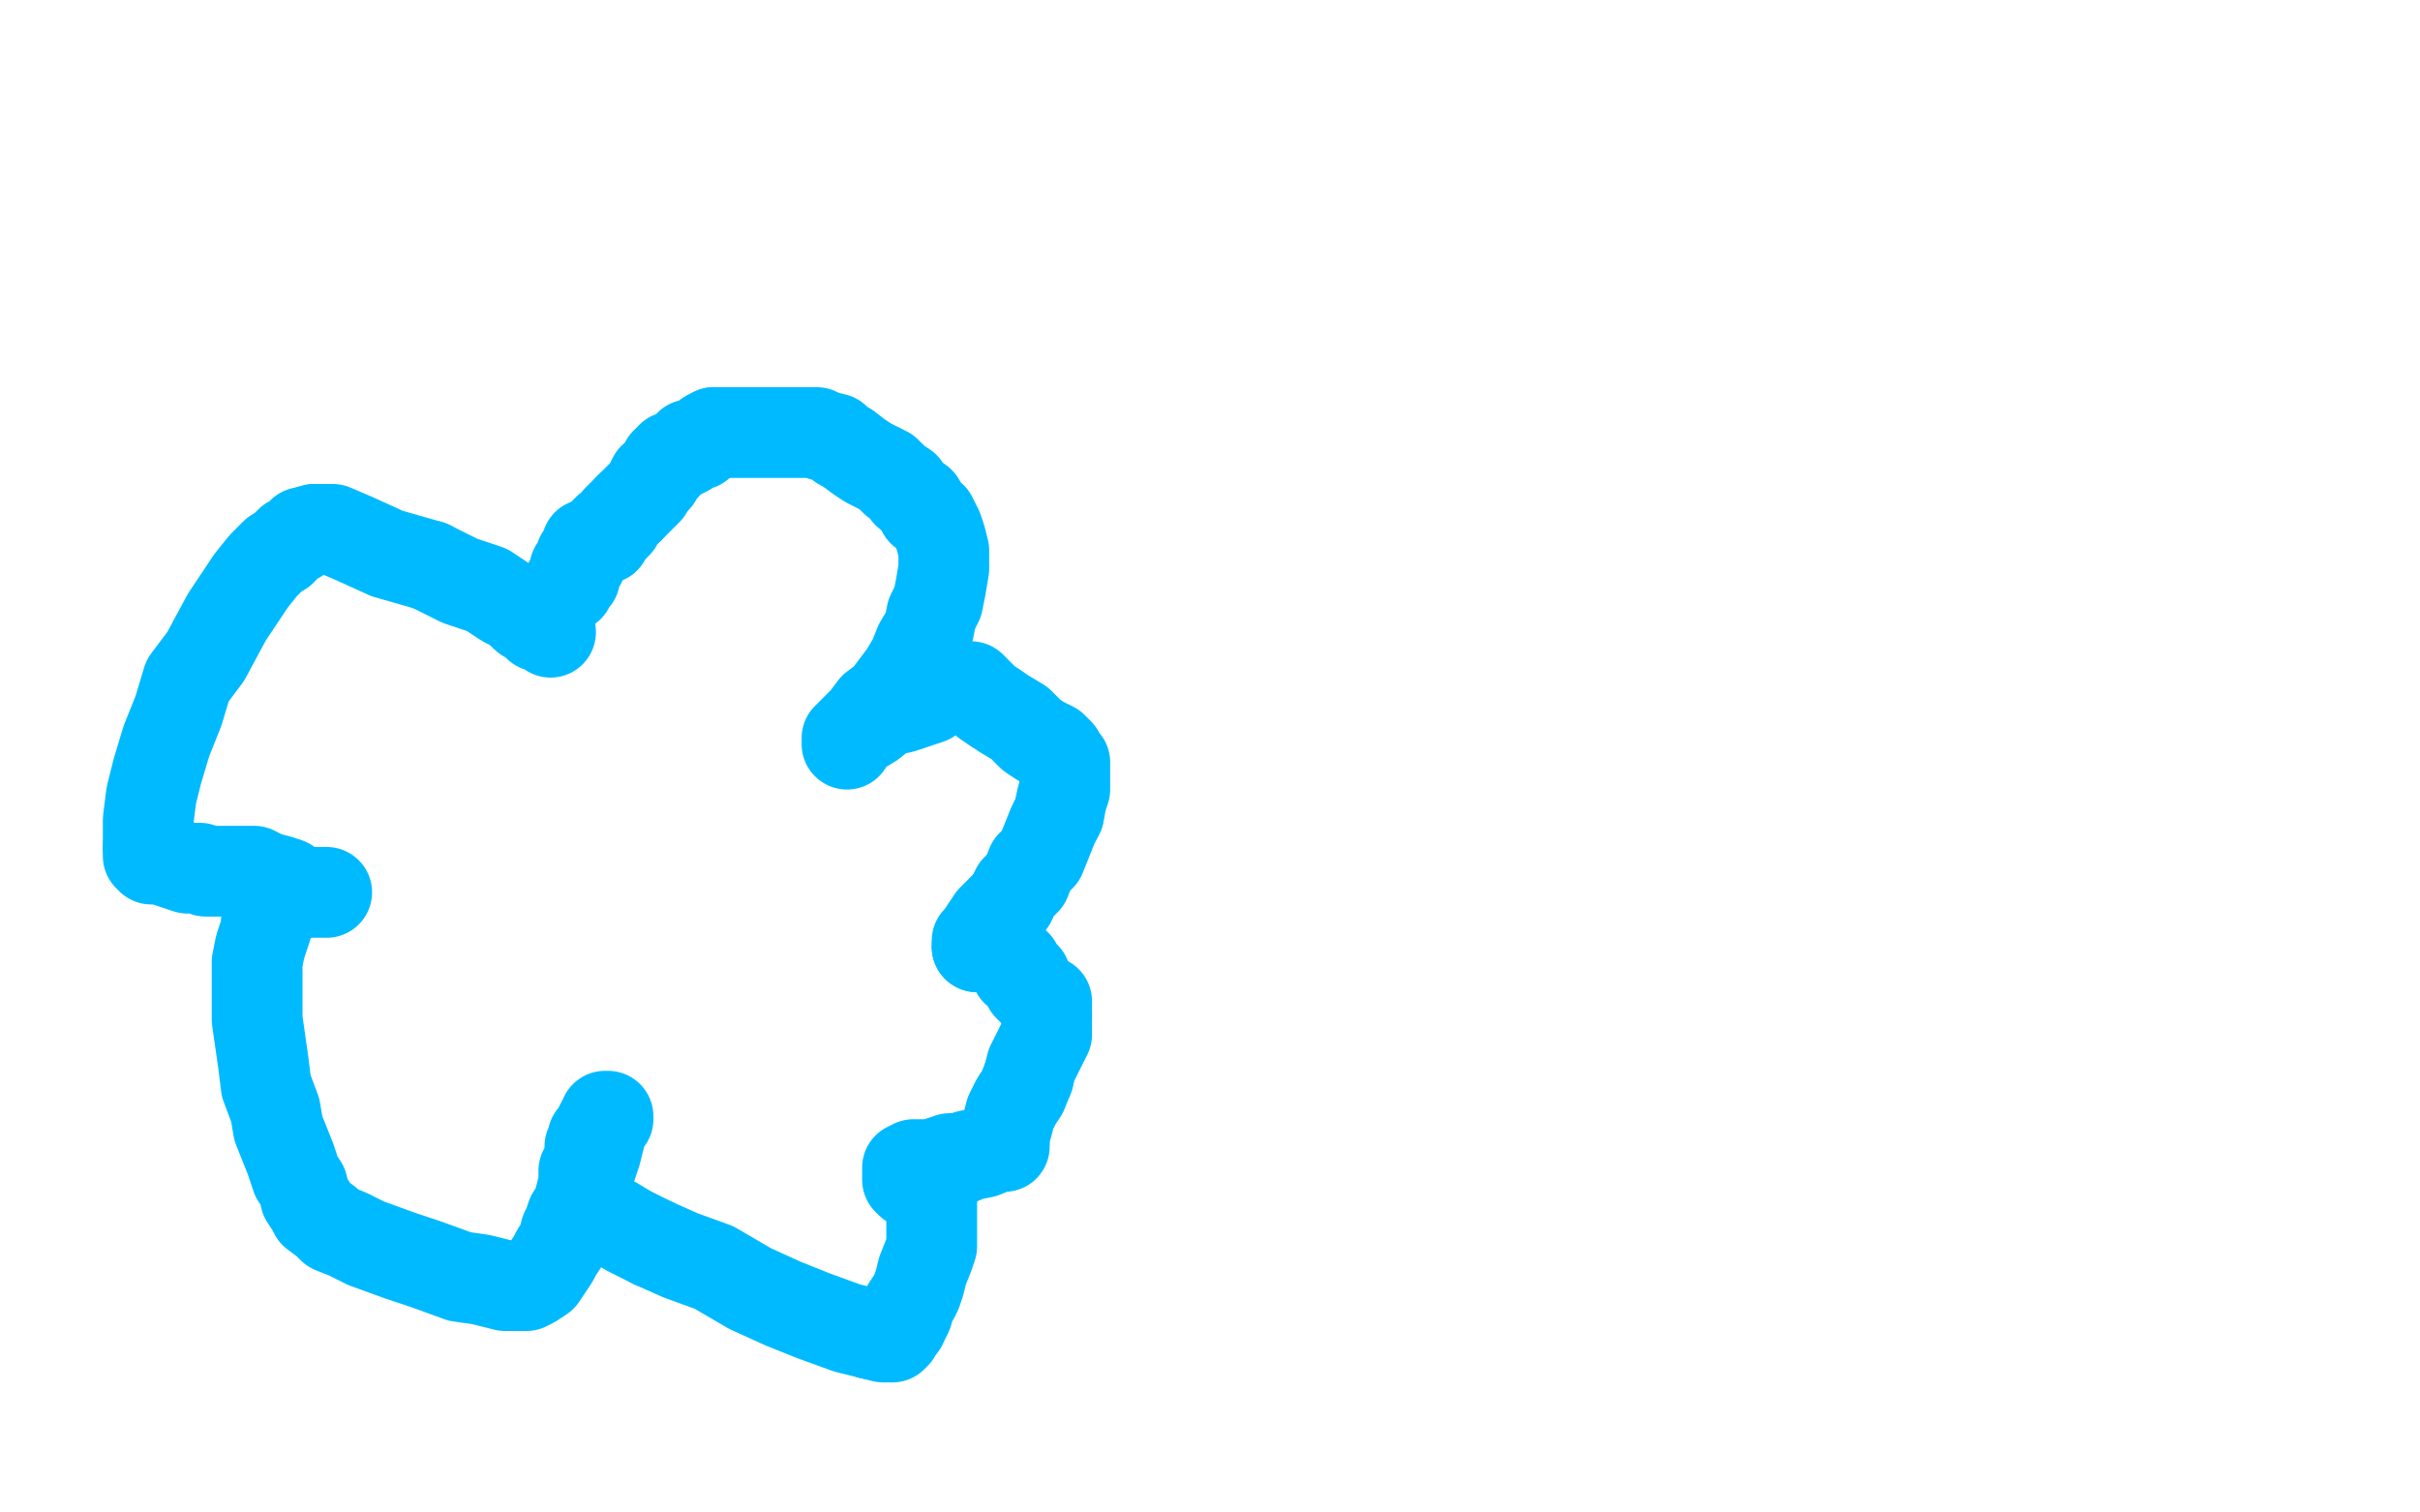 <?xml version="1.0" standalone="no"?>
<!DOCTYPE svg PUBLIC "-//W3C//DTD SVG 1.1//EN"
"http://www.w3.org/Graphics/SVG/1.1/DTD/svg11.dtd">

<svg width="800" height="500" version="1.1" xmlns="http://www.w3.org/2000/svg" xmlns:xlink="http://www.w3.org/1999/xlink" style="stroke-antialiasing: false"><desc>This SVG has been created on https://colorillo.com/</desc><rect x='0' y='0' width='800' height='500' style='fill: rgb(255,255,255); stroke-width:0' /><polyline points="173,203 172,202 171,201 169,200 167,199 161,195 152,192 142,187" style="fill: none; stroke: #00baff; stroke-width: 30; stroke-linejoin: round; stroke-linecap: round; stroke-antialiasing: false; stroke-antialias: 0; opacity: 1.0"/>
<polyline points="182,209 181,208 181,208 180,207 180,207 178,207 178,207 176,205 176,205 174,204 174,204 173,203 173,203" style="fill: none; stroke: #00baff; stroke-width: 30; stroke-linejoin: round; stroke-linecap: round; stroke-antialiasing: false; stroke-antialias: 0; opacity: 1.0"/>
<polyline points="142,187 128,183 117,178 110,175 106,175 105,175 104,175" style="fill: none; stroke: #00baff; stroke-width: 30; stroke-linejoin: round; stroke-linecap: round; stroke-antialiasing: false; stroke-antialias: 0; opacity: 1.0"/>
<polyline points="93,182 91,183 87,187 83,192 79,198 75,204 68,217 62,225 59,235 55,245 52,255 50,263 49,271 49,275 49,280" style="fill: none; stroke: #00baff; stroke-width: 30; stroke-linejoin: round; stroke-linecap: round; stroke-antialiasing: false; stroke-antialias: 0; opacity: 1.0"/>
<polyline points="104,175 100,176 99,177 98,178 96,179 93,182" style="fill: none; stroke: #00baff; stroke-width: 30; stroke-linejoin: round; stroke-linecap: round; stroke-antialiasing: false; stroke-antialias: 0; opacity: 1.0"/>
<polyline points="49,280 49,283 50,284 51,284 52,284 53,284 56,285 59,286 62,287 64,287 65,287 66,287 68,288 71,288 74,288 76,288 78,288 80,288 82,288 84,288 88,290 92,291 95,292 97,294 98,295 100,295 104,295 105,295 106,295 107,295 108,295 107,295 106,295 104,295 103,295 100,295 97,296 94,298 91,299 90,300 89,301 89,302 89,303 88,305 88,307 87,310 86,313 85,318 85,323 85,328 85,337 86,344 87,351 88,359 91,367 92,373 94,378 96,383 98,389 100,392 101,396 103,399 104,401 108,404 110,406 115,408 121,411 132,415 141,418 152,422 159,423 167,425 171,425 174,425 176,424 179,422 181,419 183,416 184,414 186,411 187,407 188,405 189,402 191,399 192,395 193,391 195,387 197,381 198,377 199,373 200,371 201,370 201,369 200,369 200,370 199,371 198,373 197,375 196,376 196,378 195,379 195,381 195,383 194,385 193,387 193,390 193,392" style="fill: none; stroke: #00baff; stroke-width: 30; stroke-linejoin: round; stroke-linecap: round; stroke-antialiasing: false; stroke-antialias: 0; opacity: 1.0"/>
<polyline points="216,411 225,415 236,419 248,426 259,431 269,435 280,439 288,441" style="fill: none; stroke: #00baff; stroke-width: 30; stroke-linejoin: round; stroke-linecap: round; stroke-antialiasing: false; stroke-antialias: 0; opacity: 1.0"/>
<polyline points="193,392 193,395 194,398 195,399 198,402 203,404 208,407 216,411" style="fill: none; stroke: #00baff; stroke-width: 30; stroke-linejoin: round; stroke-linecap: round; stroke-antialiasing: false; stroke-antialias: 0; opacity: 1.0"/>
<polyline points="298,438 299,436 300,434 300,432 302,429 303,427 304,424 305,420 307,415 308,412 308,409 308,405 308,402 308,399 308,396" style="fill: none; stroke: #00baff; stroke-width: 30; stroke-linejoin: round; stroke-linecap: round; stroke-antialiasing: false; stroke-antialias: 0; opacity: 1.0"/>
<polyline points="288,441 292,442 293,442 294,442 295,442 296,441 297,439 298,438" style="fill: none; stroke: #00baff; stroke-width: 30; stroke-linejoin: round; stroke-linecap: round; stroke-antialiasing: false; stroke-antialias: 0; opacity: 1.0"/>
<polyline points="308,396 308,395 308,394 308,392 308,391 307,391 306,391 304,391 301,391 300,390 300,389 300,388 300,387 300,386 302,385 303,385 304,385 308,385 311,384 314,383 316,383" style="fill: none; stroke: #00baff; stroke-width: 30; stroke-linejoin: round; stroke-linecap: round; stroke-antialiasing: false; stroke-antialias: 0; opacity: 1.0"/>
<polyline points="332,377 332,375 332,374 333,372 334,368 336,364 338,361 340,356" style="fill: none; stroke: #00baff; stroke-width: 30; stroke-linejoin: round; stroke-linecap: round; stroke-antialiasing: false; stroke-antialias: 0; opacity: 1.0"/>
<polyline points="316,383 318,383 320,382 325,381 330,379 332,379 332,377" style="fill: none; stroke: #00baff; stroke-width: 30; stroke-linejoin: round; stroke-linecap: round; stroke-antialiasing: false; stroke-antialias: 0; opacity: 1.0"/>
<polyline points="340,356 341,352 343,348 344,346 346,342 346,339 346,338 346,336" style="fill: none; stroke: #00baff; stroke-width: 30; stroke-linejoin: round; stroke-linecap: round; stroke-antialiasing: false; stroke-antialias: 0; opacity: 1.0"/>
<polyline points="344,330 343,329 342,328 340,326 339,323 336,321 336,319 333,316" style="fill: none; stroke: #00baff; stroke-width: 30; stroke-linejoin: round; stroke-linecap: round; stroke-antialiasing: false; stroke-antialias: 0; opacity: 1.0"/>
<polyline points="346,336 346,334 346,333 346,332 346,331 345,331 344,330" style="fill: none; stroke: #00baff; stroke-width: 30; stroke-linejoin: round; stroke-linecap: round; stroke-antialiasing: false; stroke-antialias: 0; opacity: 1.0"/>
<polyline points="333,316 332,315 332,314 330,314 330,313 329,313 328,313" style="fill: none; stroke: #00baff; stroke-width: 30; stroke-linejoin: round; stroke-linecap: round; stroke-antialiasing: false; stroke-antialias: 0; opacity: 1.0"/>
<polyline points="325,313 324,313 323,313" style="fill: none; stroke: #00baff; stroke-width: 30; stroke-linejoin: round; stroke-linecap: round; stroke-antialiasing: false; stroke-antialias: 0; opacity: 1.0"/>
<polyline points="328,313 327,313 326,313 325,313" style="fill: none; stroke: #00baff; stroke-width: 30; stroke-linejoin: round; stroke-linecap: round; stroke-antialiasing: false; stroke-antialias: 0; opacity: 1.0"/>
<polyline points="323,313 323,312 323,311 324,310 326,307 328,304 332,300 334,298" style="fill: none; stroke: #00baff; stroke-width: 30; stroke-linejoin: round; stroke-linecap: round; stroke-antialiasing: false; stroke-antialias: 0; opacity: 1.0"/>
<polyline points="350,269 351,264 352,261 352,258 352,255 352,254 352,252 351,251 350,249 348,247 344,245 341,243 337,239 332,236 329,234" style="fill: none; stroke: #00baff; stroke-width: 30; stroke-linejoin: round; stroke-linecap: round; stroke-antialiasing: false; stroke-antialias: 0; opacity: 1.0"/>
<polyline points="334,298 336,294 339,291 341,286 344,283 346,278 348,273 350,269" style="fill: none; stroke: #00baff; stroke-width: 30; stroke-linejoin: round; stroke-linecap: round; stroke-antialiasing: false; stroke-antialias: 0; opacity: 1.0"/>
<polyline points="329,234 326,232 324,230 322,228 321,227 320,227 318,227 316,227 314,228 310,229 307,231 298,234 293,235 288,239 283,242 281,243 280,246 280,245 280,244 283,241 286,238 289,234 293,231 296,227 299,223 302,218 304,213 307,208 308,203 310,199 311,194 312,188 312,185 312,182 311,178 310,175 308,171 305,169 304,166" style="fill: none; stroke: #00baff; stroke-width: 30; stroke-linejoin: round; stroke-linecap: round; stroke-antialiasing: false; stroke-antialias: 0; opacity: 1.0"/>
<polyline points="280,148 278,147 276,145 272,144 270,143 268,143 264,143 260,143 258,143 253,143 248,143 244,143 241,143 239,143 236,143" style="fill: none; stroke: #00baff; stroke-width: 30; stroke-linejoin: round; stroke-linecap: round; stroke-antialiasing: false; stroke-antialias: 0; opacity: 1.0"/>
<polyline points="304,166 300,163 299,161 296,159 293,156 287,153 284,151 280,148" style="fill: none; stroke: #00baff; stroke-width: 30; stroke-linejoin: round; stroke-linecap: round; stroke-antialiasing: false; stroke-antialias: 0; opacity: 1.0"/>
<polyline points="236,143 234,144 232,146 231,147 228,147 227,149 225,150 222,151 220,153 220,154 219,155 218,156 217,158 216,158 216,159" style="fill: none; stroke: #00baff; stroke-width: 30; stroke-linejoin: round; stroke-linecap: round; stroke-antialiasing: false; stroke-antialias: 0; opacity: 1.0"/>
<polyline points="208,168 206,170 205,171 204,172 204,173 203,174 202,175 201,175" style="fill: none; stroke: #00baff; stroke-width: 30; stroke-linejoin: round; stroke-linecap: round; stroke-antialiasing: false; stroke-antialias: 0; opacity: 1.0"/>
<polyline points="216,159 215,160 214,162 213,163 212,164 211,165 209,167 208,168" style="fill: none; stroke: #00baff; stroke-width: 30; stroke-linejoin: round; stroke-linecap: round; stroke-antialiasing: false; stroke-antialias: 0; opacity: 1.0"/>
<polyline points="201,175 200,176 200,177 200,178 199,178 198,178 198,179 197,179 196,179 195,180 194,180 194,181 194,182 193,183 192,184 192,185 192,186 191,187 190,188 190,190 190,191 189,192 188,193 188,194" style="fill: none; stroke: #00baff; stroke-width: 30; stroke-linejoin: round; stroke-linecap: round; stroke-antialiasing: false; stroke-antialias: 0; opacity: 1.0"/>
</svg>
